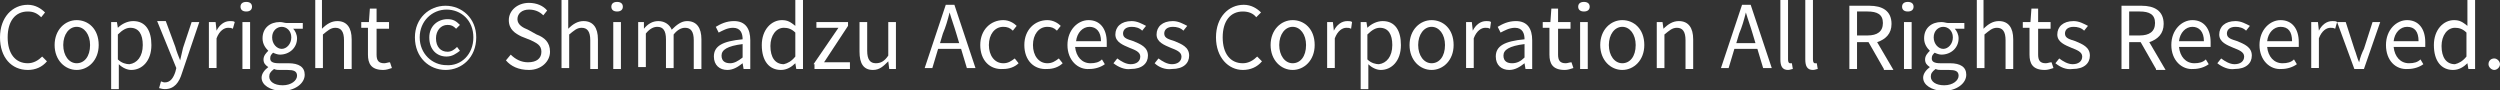 <?xml version="1.0" encoding="utf-8"?>
<!-- Generator: Adobe Illustrator 27.3.1, SVG Export Plug-In . SVG Version: 6.00 Build 0)  -->
<svg version="1.1" id="レイヤー_1" xmlns="http://www.w3.org/2000/svg" xmlns:xlink="http://www.w3.org/1999/xlink" x="0px"
	 y="0px" viewBox="0 0 260.9 9.4" style="enable-background:new 0 0 260.9 9.4;" xml:space="preserve">
<rect x="0" y="0" width="260.9" height="9.4" fill="#333333" stroke="none"/>
<style type="text/css">
	.st0{fill:#FFFFFF;}
</style>
<g>
	<path class="st0" d="M0,3.9c0-2.1,1.3-3.4,2.9-3.4c0.8,0,1.4,0.4,1.8,0.8L4.3,1.8C3.9,1.4,3.5,1.2,2.9,1.2c-1.3,0-2.1,1-2.1,2.7
		c0,1.7,0.8,2.7,2.1,2.7c0.6,0,1.1-0.3,1.5-0.7l0.5,0.5c-0.5,0.6-1.2,0.9-2,0.9C1.2,7.3,0,6,0,3.9z"/>
	<path class="st0" d="M5.7,4.7c0-1.6,1.1-2.6,2.3-2.6s2.3,0.9,2.3,2.6c0,1.6-1.1,2.6-2.3,2.6S5.7,6.3,5.7,4.7z M9.4,4.7
		c0-1.1-0.6-1.9-1.4-1.9c-0.8,0-1.4,0.8-1.4,1.9c0,1.1,0.6,1.9,1.4,1.9C8.8,6.6,9.4,5.9,9.4,4.7z"/>
	<path class="st0" d="M11.5,2.3h0.7l0.1,0.6h0c0.4-0.4,1-0.7,1.6-0.7c1.3,0,1.9,1,1.9,2.5c0,1.7-1,2.6-2.1,2.6
		c-0.4,0-0.9-0.2-1.3-0.6l0,0.9v1.7h-0.8V2.3z M14.9,4.7c0-1.1-0.4-1.8-1.3-1.8c-0.4,0-0.8,0.2-1.3,0.7v2.6c0.4,0.4,0.9,0.5,1.2,0.5
		C14.3,6.6,14.9,5.9,14.9,4.7z"/>
	<path class="st0" d="M16.6,9.2l0.2-0.7c0.1,0,0.2,0.1,0.4,0.1c0.6,0,0.9-0.5,1.1-1.1l0.1-0.4l-2-4.9h0.9l1,2.7
		c0.1,0.4,0.3,0.9,0.5,1.4h0C18.9,5.9,19,5.4,19.1,5L20,2.3h0.8L19,7.6c-0.3,1-0.8,1.7-1.8,1.7C16.9,9.3,16.7,9.2,16.6,9.2z"/>
	<path class="st0" d="M21.8,2.3h0.7l0.1,0.9h0c0.3-0.6,0.8-1,1.4-1c0.2,0,0.4,0,0.5,0.1L24.3,3c-0.2-0.1-0.3-0.1-0.5-0.1
		c-0.4,0-0.9,0.3-1.2,1.1v3.1h-0.8V2.3z"/>
	<path class="st0" d="M25.1,0.7c0-0.3,0.2-0.5,0.6-0.5s0.6,0.2,0.6,0.5c0,0.3-0.2,0.5-0.6,0.5S25.1,1,25.1,0.7z M25.3,2.3h0.8v4.9
		h-0.8V2.3z"/>
	<path class="st0" d="M27.3,8.1c0-0.4,0.3-0.8,0.7-1.1v0c-0.3-0.2-0.5-0.4-0.5-0.8c0-0.4,0.3-0.7,0.5-0.9v0
		c-0.3-0.3-0.6-0.7-0.6-1.3c0-1.1,0.8-1.7,1.8-1.7c0.3,0,0.5,0.1,0.7,0.1h1.7v0.6h-1c0.2,0.2,0.4,0.6,0.4,1c0,1-0.8,1.7-1.8,1.7
		c-0.2,0-0.5-0.1-0.7-0.2c-0.2,0.2-0.3,0.3-0.3,0.6c0,0.3,0.2,0.5,0.9,0.5h1c1.1,0,1.7,0.4,1.7,1.2c0,0.9-1,1.7-2.5,1.7
		C28.2,9.4,27.3,8.9,27.3,8.1z M31,7.9c0-0.5-0.4-0.6-1-0.6h-0.8c-0.2,0-0.4,0-0.6-0.1c-0.4,0.3-0.5,0.5-0.5,0.8
		c0,0.5,0.5,0.9,1.4,0.9C30.4,8.9,31,8.4,31,7.9z M30.4,3.9c0-0.7-0.5-1.1-1-1.1s-1,0.4-1,1.1c0,0.7,0.5,1.2,1,1.2
		C29.9,5.1,30.4,4.6,30.4,3.9z"/>
	<path class="st0" d="M32.8,0h0.8v2l0,1c0.5-0.5,1-0.8,1.6-0.8c1,0,1.5,0.7,1.5,1.9v3.1h-0.8v-3c0-0.9-0.3-1.3-0.9-1.3
		c-0.5,0-0.8,0.3-1.3,0.7v3.5h-0.8V0z"/>
	<path class="st0" d="M38.4,5.7V2.9h-0.7V2.3l0.8,0l0.1-1.4h0.7v1.4h1.3v0.7h-1.3v2.7c0,0.6,0.2,0.9,0.8,0.9c0.2,0,0.4-0.1,0.6-0.1
		l0.2,0.6c-0.3,0.1-0.6,0.2-0.9,0.2C38.7,7.3,38.4,6.6,38.4,5.7z"/>
	<path class="st0" d="M43.3,3.9c0-2,1.5-3.3,3.2-3.3s3.2,1.3,3.2,3.3c0,2.1-1.5,3.4-3.2,3.4S43.3,6,43.3,3.9z M49.4,3.9
		c0-1.8-1.3-2.9-2.8-2.9c-1.5,0-2.8,1.2-2.8,2.9s1.3,2.9,2.8,2.9C48.1,6.9,49.4,5.7,49.4,3.9z M44.8,3.9c0-1.2,0.9-1.9,1.9-1.9
		c0.6,0,0.9,0.2,1.3,0.6L47.6,3c-0.3-0.3-0.5-0.4-0.9-0.4c-0.7,0-1.2,0.6-1.2,1.4c0,0.9,0.5,1.4,1.2,1.4c0.4,0,0.7-0.2,1-0.5L48,5.3
		c-0.4,0.3-0.8,0.6-1.4,0.6C45.6,5.9,44.8,5.2,44.8,3.9z"/>
	<path class="st0" d="M52.8,6.3l0.5-0.6c0.5,0.5,1.1,0.8,1.8,0.8c0.9,0,1.4-0.4,1.4-1.1c0-0.7-0.5-0.9-1.1-1.2l-1-0.4
		c-0.6-0.3-1.3-0.7-1.3-1.7c0-1,0.9-1.8,2.1-1.8c0.8,0,1.5,0.3,1.9,0.8l-0.4,0.5c-0.4-0.4-0.9-0.6-1.5-0.6c-0.7,0-1.2,0.4-1.2,1
		c0,0.6,0.6,0.9,1.1,1.1L56,3.6c0.8,0.3,1.4,0.8,1.4,1.8c0,1-0.9,1.9-2.2,1.9C54.1,7.3,53.3,6.9,52.8,6.3z"/>
	<path class="st0" d="M58.5,0h0.8v2l0,1c0.5-0.5,1-0.8,1.6-0.8c1,0,1.5,0.7,1.5,1.9v3.1h-0.8v-3c0-0.9-0.3-1.3-0.9-1.3
		c-0.5,0-0.8,0.3-1.3,0.7v3.5h-0.8V0z"/>
	<path class="st0" d="M63.8,0.7c0-0.3,0.2-0.5,0.6-0.5S65,0.4,65,0.7c0,0.3-0.2,0.5-0.6,0.5S63.8,1,63.8,0.7z M64,2.3h0.8v4.9H64
		V2.3z"/>
	<path class="st0" d="M66.5,2.3h0.7L67.2,3h0c0.4-0.5,0.9-0.8,1.5-0.8c0.7,0,1.2,0.4,1.4,0.9c0.5-0.5,1-0.9,1.6-0.9
		c1,0,1.5,0.7,1.5,1.9v3.1h-0.8v-3c0-0.9-0.3-1.3-0.9-1.3c-0.4,0-0.8,0.2-1.2,0.7v3.5h-0.8v-3c0-0.9-0.3-1.3-0.9-1.3
		c-0.4,0-0.8,0.2-1.2,0.7v3.5h-0.8V2.3z"/>
	<path class="st0" d="M74.5,5.9c0-1.1,0.9-1.6,3-1.8c0-0.6-0.2-1.2-1-1.2c-0.6,0-1.1,0.3-1.5,0.5l-0.3-0.6c0.5-0.3,1.1-0.6,1.9-0.6
		c1.2,0,1.7,0.8,1.7,2v3h-0.7l-0.1-0.6h0c-0.5,0.4-1,0.7-1.6,0.7C75.1,7.3,74.5,6.8,74.5,5.9z M77.5,6V4.6c-1.6,0.2-2.2,0.6-2.2,1.2
		c0,0.6,0.4,0.8,0.9,0.8C76.6,6.6,77,6.4,77.5,6z"/>
	<path class="st0" d="M79.5,4.7c0-1.6,1-2.6,2.1-2.6c0.6,0,0.9,0.2,1.4,0.6l0-0.8V0h0.8v7.2h-0.7L83,6.6h0c-0.4,0.4-0.9,0.7-1.5,0.7
		C80.3,7.3,79.5,6.4,79.5,4.7z M83,5.9V3.4c-0.4-0.4-0.8-0.5-1.2-0.5c-0.8,0-1.4,0.8-1.4,1.9c0,1.2,0.5,1.9,1.4,1.9
		C82.2,6.6,82.6,6.4,83,5.9z"/>
	<path class="st0" d="M84.9,6.7l2.6-3.8h-2.3V2.3h3.3v0.4L86,6.5h2.7v0.7h-3.7V6.7z"/>
	<path class="st0" d="M89.7,5.4V2.3h0.8v3c0,0.9,0.3,1.3,0.9,1.3c0.5,0,0.9-0.2,1.3-0.8V2.3h0.8v4.9h-0.7l-0.1-0.8h0
		c-0.5,0.5-0.9,0.9-1.6,0.9C90.1,7.3,89.7,6.6,89.7,5.4z"/>
	<path class="st0" d="M100.3,5.1h-2.4l-0.6,2h-0.8l2.2-6.6h0.9l2.2,6.6h-0.9L100.3,5.1z M100.1,4.5l-0.3-1c-0.2-0.7-0.5-1.5-0.7-2.2
		h0c-0.2,0.8-0.4,1.5-0.7,2.2l-0.3,1H100.1z"/>
	<path class="st0" d="M102.3,4.7c0-1.6,1.1-2.6,2.4-2.6c0.6,0,1.1,0.3,1.4,0.6l-0.4,0.5c-0.3-0.3-0.6-0.4-1-0.4
		c-0.9,0-1.5,0.8-1.5,1.9c0,1.1,0.6,1.9,1.5,1.9c0.5,0,0.8-0.2,1.2-0.5l0.4,0.5c-0.4,0.4-1,0.6-1.6,0.6
		C103.3,7.3,102.3,6.3,102.3,4.7z"/>
	<path class="st0" d="M106.9,4.7c0-1.6,1.1-2.6,2.4-2.6c0.6,0,1.1,0.3,1.4,0.6l-0.4,0.5c-0.3-0.3-0.6-0.4-1-0.4
		c-0.9,0-1.5,0.8-1.5,1.9c0,1.1,0.6,1.9,1.5,1.9c0.5,0,0.8-0.2,1.2-0.5l0.4,0.5c-0.4,0.4-1,0.6-1.6,0.6
		C107.9,7.3,106.9,6.3,106.9,4.7z"/>
	<path class="st0" d="M111.4,4.7c0-1.6,1.1-2.6,2.2-2.6c1.2,0,1.9,0.9,1.9,2.3c0,0.2,0,0.4,0,0.5h-3.3c0.1,1,0.7,1.7,1.6,1.7
		c0.5,0,0.9-0.1,1.2-0.4l0.3,0.5c-0.4,0.3-1,0.5-1.6,0.5C112.5,7.3,111.4,6.3,111.4,4.7z M114.9,4.3c0-1-0.5-1.5-1.2-1.5
		c-0.7,0-1.3,0.6-1.4,1.5H114.9z"/>
	<path class="st0" d="M116.2,6.6l0.4-0.5c0.4,0.3,0.9,0.6,1.4,0.6c0.6,0,1-0.3,1-0.8c0-0.5-0.6-0.7-1.1-0.9
		c-0.7-0.3-1.5-0.6-1.5-1.4c0-0.8,0.6-1.4,1.7-1.4c0.6,0,1.1,0.3,1.5,0.5l-0.4,0.5c-0.3-0.3-0.7-0.4-1.1-0.4c-0.6,0-0.9,0.3-0.9,0.7
		c0,0.5,0.5,0.6,1.1,0.8c0.7,0.3,1.5,0.6,1.5,1.5c0,0.8-0.6,1.4-1.8,1.4C117.4,7.3,116.7,7,116.2,6.6z"/>
	<path class="st0" d="M120.5,6.6l0.4-0.5c0.4,0.3,0.9,0.6,1.4,0.6c0.6,0,1-0.3,1-0.8c0-0.5-0.6-0.7-1.1-0.9
		c-0.7-0.3-1.5-0.6-1.5-1.4c0-0.8,0.6-1.4,1.7-1.4c0.6,0,1.1,0.3,1.5,0.5l-0.4,0.5c-0.3-0.3-0.7-0.4-1.1-0.4c-0.6,0-0.9,0.3-0.9,0.7
		c0,0.5,0.5,0.6,1.1,0.8c0.7,0.3,1.5,0.6,1.5,1.5c0,0.8-0.6,1.4-1.8,1.4C121.6,7.3,120.9,7,120.5,6.6z"/>
	<path class="st0" d="M126.9,3.9c0-2.1,1.3-3.4,2.9-3.4c0.8,0,1.4,0.4,1.8,0.8l-0.5,0.5c-0.3-0.4-0.8-0.6-1.4-0.6
		c-1.3,0-2.1,1-2.1,2.7c0,1.7,0.8,2.7,2.1,2.7c0.6,0,1.1-0.3,1.5-0.7l0.5,0.5c-0.5,0.6-1.2,0.9-2,0.9C128.2,7.3,126.9,6,126.9,3.9z"
		/>
	<path class="st0" d="M132.6,4.7c0-1.6,1.1-2.6,2.3-2.6s2.3,0.9,2.3,2.6c0,1.6-1.1,2.6-2.3,2.6S132.6,6.3,132.6,4.7z M136.3,4.7
		c0-1.1-0.6-1.9-1.4-1.9c-0.8,0-1.4,0.8-1.4,1.9c0,1.1,0.6,1.9,1.4,1.9C135.7,6.6,136.3,5.9,136.3,4.7z"/>
	<path class="st0" d="M138.4,2.3h0.7l0.1,0.9h0c0.3-0.6,0.8-1,1.4-1c0.2,0,0.4,0,0.5,0.1L141,3c-0.2-0.1-0.3-0.1-0.5-0.1
		c-0.4,0-0.9,0.3-1.2,1.1v3.1h-0.8V2.3z"/>
	<path class="st0" d="M141.9,2.3h0.7l0.1,0.6h0c0.4-0.4,1-0.7,1.6-0.7c1.3,0,1.9,1,1.9,2.5c0,1.7-1,2.6-2.1,2.6
		c-0.4,0-0.9-0.2-1.3-0.6l0,0.9v1.7h-0.8V2.3z M145.3,4.7c0-1.1-0.4-1.8-1.3-1.8c-0.4,0-0.8,0.2-1.3,0.7v2.6
		c0.4,0.4,0.9,0.5,1.2,0.5C144.7,6.6,145.3,5.9,145.3,4.7z"/>
	<path class="st0" d="M147.1,4.7c0-1.6,1.1-2.6,2.3-2.6s2.3,0.9,2.3,2.6c0,1.6-1.1,2.6-2.3,2.6S147.1,6.3,147.1,4.7z M150.8,4.7
		c0-1.1-0.6-1.9-1.4-1.9c-0.8,0-1.4,0.8-1.4,1.9c0,1.1,0.6,1.9,1.4,1.9C150.2,6.6,150.8,5.9,150.8,4.7z"/>
	<path class="st0" d="M152.9,2.3h0.7l0.1,0.9h0c0.3-0.6,0.8-1,1.4-1c0.2,0,0.4,0,0.5,0.1L155.5,3c-0.2-0.1-0.3-0.1-0.5-0.1
		c-0.4,0-0.9,0.3-1.2,1.1v3.1h-0.8V2.3z"/>
	<path class="st0" d="M156.1,5.9c0-1.1,0.9-1.6,3-1.8c0-0.6-0.2-1.2-1-1.2c-0.6,0-1.1,0.3-1.5,0.5l-0.3-0.6c0.5-0.3,1.1-0.6,1.9-0.6
		c1.2,0,1.7,0.8,1.7,2v3h-0.7l-0.1-0.6h0c-0.5,0.4-1,0.7-1.6,0.7C156.7,7.3,156.1,6.8,156.1,5.9z M159.1,6V4.6
		c-1.6,0.2-2.2,0.6-2.2,1.2c0,0.6,0.4,0.8,0.9,0.8C158.3,6.6,158.7,6.4,159.1,6z"/>
	<path class="st0" d="M161.7,5.7V2.9h-0.7V2.3l0.8,0l0.1-1.4h0.7v1.4h1.3v0.7h-1.3v2.7c0,0.6,0.2,0.9,0.8,0.9c0.2,0,0.4-0.1,0.6-0.1
		l0.2,0.6c-0.3,0.1-0.6,0.2-0.9,0.2C162,7.3,161.7,6.6,161.7,5.7z"/>
	<path class="st0" d="M164.7,0.7c0-0.3,0.2-0.5,0.6-0.5s0.6,0.2,0.6,0.5c0,0.3-0.2,0.5-0.6,0.5S164.7,1,164.7,0.7z M164.9,2.3h0.8
		v4.9h-0.8V2.3z"/>
	<path class="st0" d="M167,4.7c0-1.6,1.1-2.6,2.3-2.6s2.3,0.9,2.3,2.6c0,1.6-1.1,2.6-2.3,2.6S167,6.3,167,4.7z M170.7,4.7
		c0-1.1-0.6-1.9-1.4-1.9c-0.8,0-1.4,0.8-1.4,1.9c0,1.1,0.6,1.9,1.4,1.9C170.1,6.6,170.7,5.9,170.7,4.7z"/>
	<path class="st0" d="M172.8,2.3h0.7l0.1,0.7h0c0.5-0.5,1-0.8,1.6-0.8c1,0,1.5,0.7,1.5,1.9v3.1h-0.8v-3c0-0.9-0.3-1.3-0.9-1.3
		c-0.5,0-0.8,0.3-1.3,0.7v3.5h-0.8V2.3z"/>
	<path class="st0" d="M183.4,5.1H181l-0.6,2h-0.8l2.2-6.6h0.9l2.2,6.6h-0.9L183.4,5.1z M183.2,4.5l-0.3-1c-0.2-0.7-0.5-1.5-0.7-2.2
		h0c-0.2,0.8-0.4,1.5-0.7,2.2l-0.3,1H183.2z"/>
	<path class="st0" d="M185.8,6.2V0h0.8v6.2c0,0.3,0.1,0.4,0.2,0.4c0,0,0.1,0,0.2,0l0.1,0.6c-0.1,0-0.3,0.1-0.5,0.1
		C186,7.3,185.8,6.9,185.8,6.2z"/>
	<path class="st0" d="M188.4,6.2V0h0.8v6.2c0,0.3,0.1,0.4,0.2,0.4c0,0,0.1,0,0.2,0l0.1,0.6c-0.1,0-0.3,0.1-0.5,0.1
		C188.6,7.3,188.4,6.9,188.4,6.2z"/>
	<path class="st0" d="M196.6,7.2L195,4.4h-1.2v2.8H193V0.6h2.1c1.3,0,2.3,0.5,2.3,1.9c0,1-0.6,1.6-1.5,1.9l1.7,2.9H196.6z
		 M193.8,3.7h1.1c1,0,1.6-0.4,1.6-1.3c0-0.9-0.6-1.2-1.6-1.2h-1.1V3.7z"/>
	<path class="st0" d="M198.5,0.7c0-0.3,0.2-0.5,0.6-0.5s0.6,0.2,0.6,0.5c0,0.3-0.2,0.5-0.6,0.5S198.5,1,198.5,0.7z M198.7,2.3h0.8
		v4.9h-0.8V2.3z"/>
	<path class="st0" d="M200.7,8.1c0-0.4,0.3-0.8,0.7-1.1v0c-0.3-0.2-0.5-0.4-0.5-0.8c0-0.4,0.3-0.7,0.5-0.9v0
		c-0.3-0.3-0.6-0.7-0.6-1.3c0-1.1,0.8-1.7,1.8-1.7c0.3,0,0.5,0.1,0.7,0.1h1.7v0.6h-1c0.2,0.2,0.4,0.6,0.4,1c0,1-0.8,1.7-1.8,1.7
		c-0.2,0-0.5-0.1-0.7-0.2c-0.2,0.2-0.3,0.3-0.3,0.6c0,0.3,0.2,0.5,0.9,0.5h1c1.1,0,1.7,0.4,1.7,1.2c0,0.9-1,1.7-2.5,1.7
		C201.6,9.4,200.7,8.9,200.7,8.1z M204.4,7.9c0-0.5-0.4-0.6-1-0.6h-0.8c-0.2,0-0.4,0-0.6-0.1c-0.4,0.3-0.5,0.5-0.5,0.8
		c0,0.5,0.5,0.9,1.4,0.9C203.8,8.9,204.4,8.4,204.4,7.9z M203.8,3.9c0-0.7-0.5-1.1-1-1.1s-1,0.4-1,1.1c0,0.7,0.5,1.2,1,1.2
		C203.3,5.1,203.8,4.6,203.8,3.9z"/>
	<path class="st0" d="M206.2,0h0.8v2l0,1c0.5-0.5,1-0.8,1.6-0.8c1,0,1.5,0.7,1.5,1.9v3.1h-0.8v-3c0-0.9-0.3-1.3-0.9-1.3
		c-0.5,0-0.8,0.3-1.3,0.7v3.5h-0.8V0z"/>
	<path class="st0" d="M211.8,5.7V2.9h-0.7V2.3l0.8,0l0.1-1.4h0.7v1.4h1.3v0.7h-1.3v2.7c0,0.6,0.2,0.9,0.8,0.9c0.2,0,0.4-0.1,0.6-0.1
		l0.2,0.6c-0.3,0.1-0.6,0.2-0.9,0.2C212.1,7.3,211.8,6.6,211.8,5.7z"/>
	<path class="st0" d="M214.5,6.6l0.4-0.5c0.4,0.3,0.9,0.6,1.4,0.6c0.6,0,1-0.3,1-0.8c0-0.5-0.6-0.7-1.1-0.9
		c-0.7-0.3-1.5-0.6-1.5-1.4c0-0.8,0.6-1.4,1.7-1.4c0.6,0,1.1,0.3,1.5,0.5l-0.4,0.5c-0.3-0.3-0.7-0.4-1.1-0.4c-0.6,0-0.9,0.3-0.9,0.7
		c0,0.5,0.5,0.6,1.1,0.8c0.7,0.3,1.5,0.6,1.5,1.5c0,0.8-0.6,1.4-1.8,1.4C215.6,7.3,215,7,214.5,6.6z"/>
	<path class="st0" d="M225,7.2l-1.6-2.8h-1.2v2.8h-0.8V0.6h2.1c1.3,0,2.3,0.5,2.3,1.9c0,1-0.6,1.6-1.5,1.9l1.7,2.9H225z M222.2,3.7
		h1.1c1,0,1.6-0.4,1.6-1.3c0-0.9-0.6-1.2-1.6-1.2h-1.1V3.7z"/>
	<path class="st0" d="M226.6,4.7c0-1.6,1.1-2.6,2.2-2.6c1.2,0,1.9,0.9,1.9,2.3c0,0.2,0,0.4,0,0.5h-3.3c0.1,1,0.7,1.7,1.6,1.7
		c0.5,0,0.9-0.1,1.2-0.4l0.3,0.5c-0.4,0.3-1,0.5-1.6,0.5C227.7,7.3,226.6,6.3,226.6,4.7z M230,4.3c0-1-0.5-1.5-1.2-1.5
		c-0.7,0-1.3,0.6-1.4,1.5H230z"/>
	<path class="st0" d="M231.4,6.6l0.4-0.5c0.4,0.3,0.9,0.6,1.4,0.6c0.6,0,1-0.3,1-0.8c0-0.5-0.6-0.7-1.1-0.9
		c-0.7-0.3-1.5-0.6-1.5-1.4c0-0.8,0.6-1.4,1.7-1.4c0.6,0,1.1,0.3,1.5,0.5l-0.4,0.5c-0.3-0.3-0.7-0.4-1.1-0.4c-0.6,0-0.9,0.3-0.9,0.7
		c0,0.5,0.5,0.6,1.1,0.8c0.7,0.3,1.5,0.6,1.5,1.5c0,0.8-0.6,1.4-1.8,1.4C232.6,7.3,231.9,7,231.4,6.6z"/>
	<path class="st0" d="M235.8,4.7c0-1.6,1.1-2.6,2.2-2.6c1.2,0,1.9,0.9,1.9,2.3c0,0.2,0,0.4,0,0.5h-3.3c0.1,1,0.7,1.7,1.6,1.7
		c0.5,0,0.9-0.1,1.2-0.4l0.3,0.5c-0.4,0.3-1,0.5-1.6,0.5C236.9,7.3,235.8,6.3,235.8,4.7z M239.2,4.3c0-1-0.4-1.5-1.2-1.5
		c-0.7,0-1.3,0.6-1.4,1.5H239.2z"/>
	<path class="st0" d="M241.2,2.3h0.7l0.1,0.9h0c0.3-0.6,0.8-1,1.4-1c0.2,0,0.4,0,0.5,0.1L243.7,3c-0.2-0.1-0.3-0.1-0.5-0.1
		c-0.4,0-0.9,0.3-1.2,1.1v3.1h-0.8V2.3z"/>
	<path class="st0" d="M243.9,2.3h0.9l0.9,2.8c0.2,0.5,0.3,1,0.5,1.4h0c0.1-0.5,0.3-1,0.5-1.4l0.9-2.8h0.8l-1.7,4.9h-1L243.9,2.3z"/>
	<path class="st0" d="M249,4.7c0-1.6,1.1-2.6,2.2-2.6c1.2,0,1.9,0.9,1.9,2.3c0,0.2,0,0.4,0,0.5h-3.3c0.1,1,0.7,1.7,1.6,1.7
		c0.5,0,0.9-0.1,1.2-0.4l0.3,0.5c-0.4,0.3-1,0.5-1.6,0.5C250,7.3,249,6.3,249,4.7z M252.4,4.3c0-1-0.4-1.5-1.2-1.5
		c-0.7,0-1.3,0.6-1.4,1.5H252.4z"/>
	<path class="st0" d="M254,4.7c0-1.6,1-2.6,2.1-2.6c0.6,0,0.9,0.2,1.4,0.6l0-0.8V0h0.8v7.2h-0.7l-0.1-0.6h0
		c-0.4,0.4-0.9,0.7-1.5,0.7C254.8,7.3,254,6.4,254,4.7z M257.4,5.9V3.4c-0.4-0.4-0.8-0.5-1.2-0.5c-0.8,0-1.4,0.8-1.4,1.9
		c0,1.2,0.5,1.9,1.4,1.9C256.6,6.6,257,6.4,257.4,5.9z"/>
	<path class="st0" d="M259.7,6.7c0-0.4,0.3-0.6,0.6-0.6c0.3,0,0.6,0.3,0.6,0.6s-0.3,0.6-0.6,0.6C260,7.3,259.7,7,259.7,6.7z"/>
</g>
</svg>
